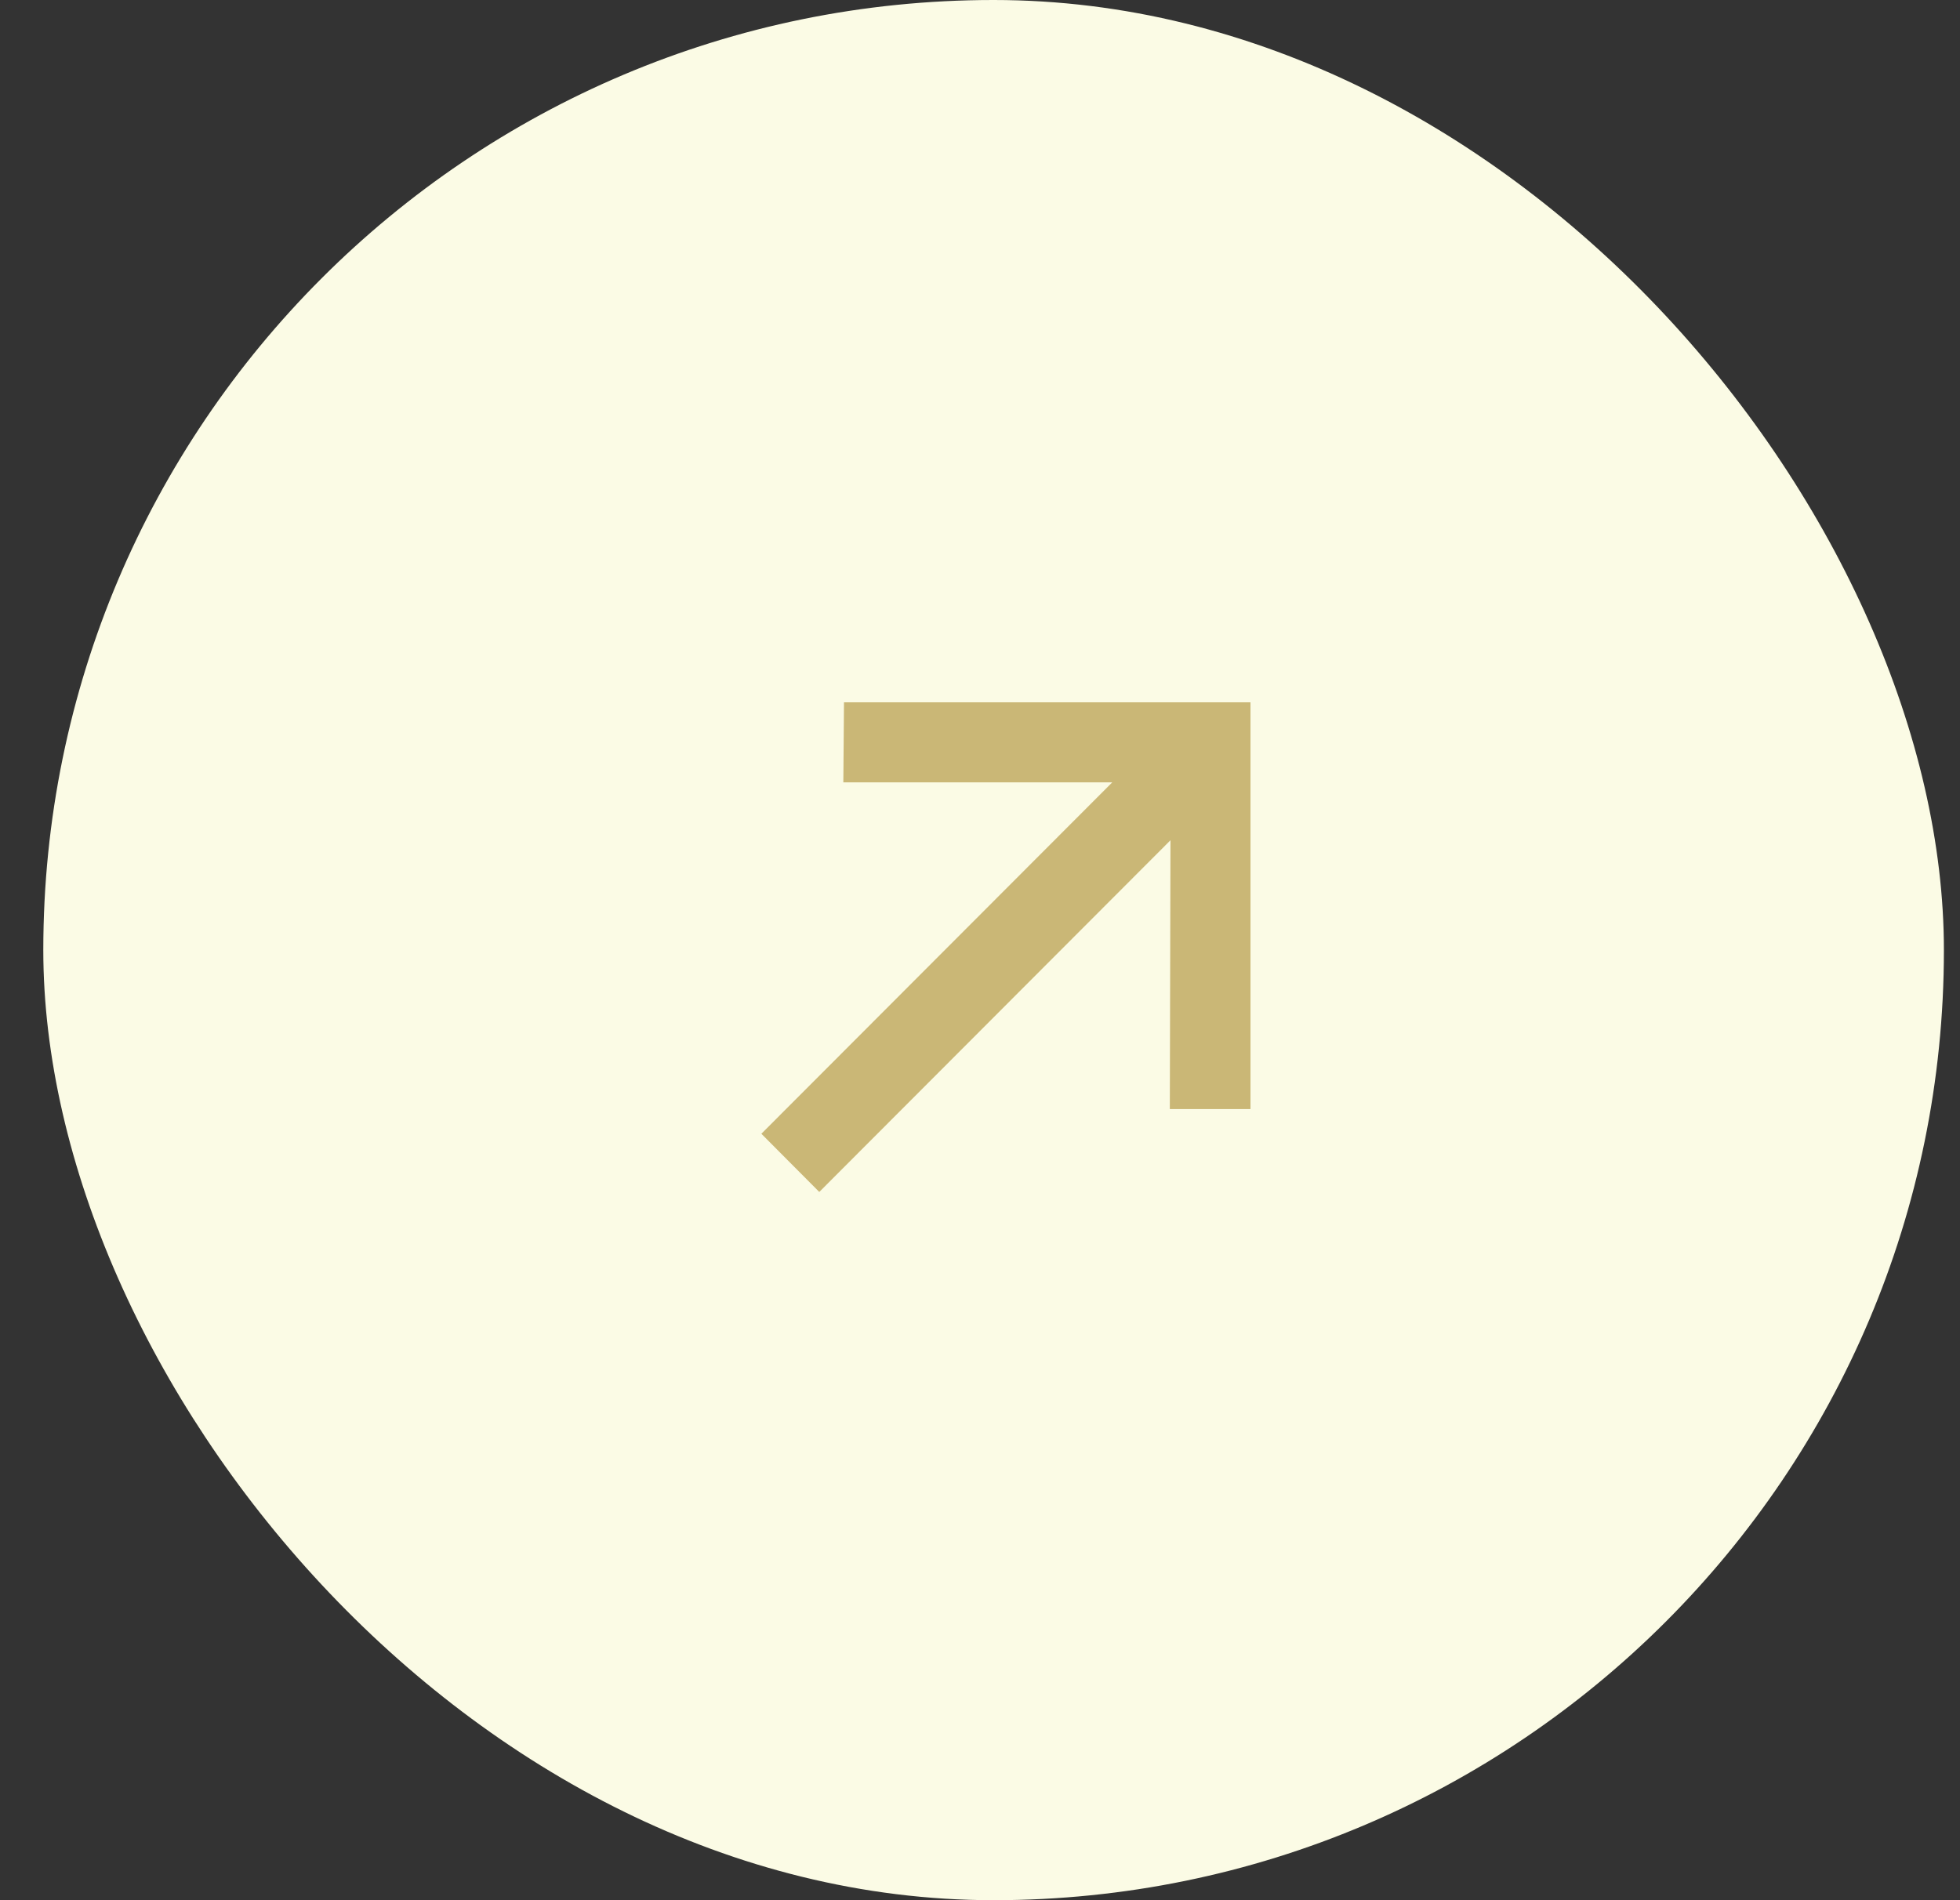 <svg width="33" height="32" viewBox="0 0 33 32" fill="none" xmlns="http://www.w3.org/2000/svg">
<rect x="0" y="0" width="33" height="32" fill="#333333" stroke="none"/>
<rect x="0.729" width="32" height="32" rx="16" fill="#FBFBE5"/>
<g clip-path="url(#clip0_112_4486)">
<path d="M13.794 20.073L12.819 19.093L18.727 13.175H14.199L14.21 11.827L21.054 11.827V18.677H19.696L19.707 14.15L13.794 20.073Z" fill="#CAB776"/>
</g>
<defs>
<clipPath id="clip0_112_4486">
<rect width="9" height="10" fill="white" transform="translate(12.229 11)"/>
</clipPath>
</defs>
</svg>
